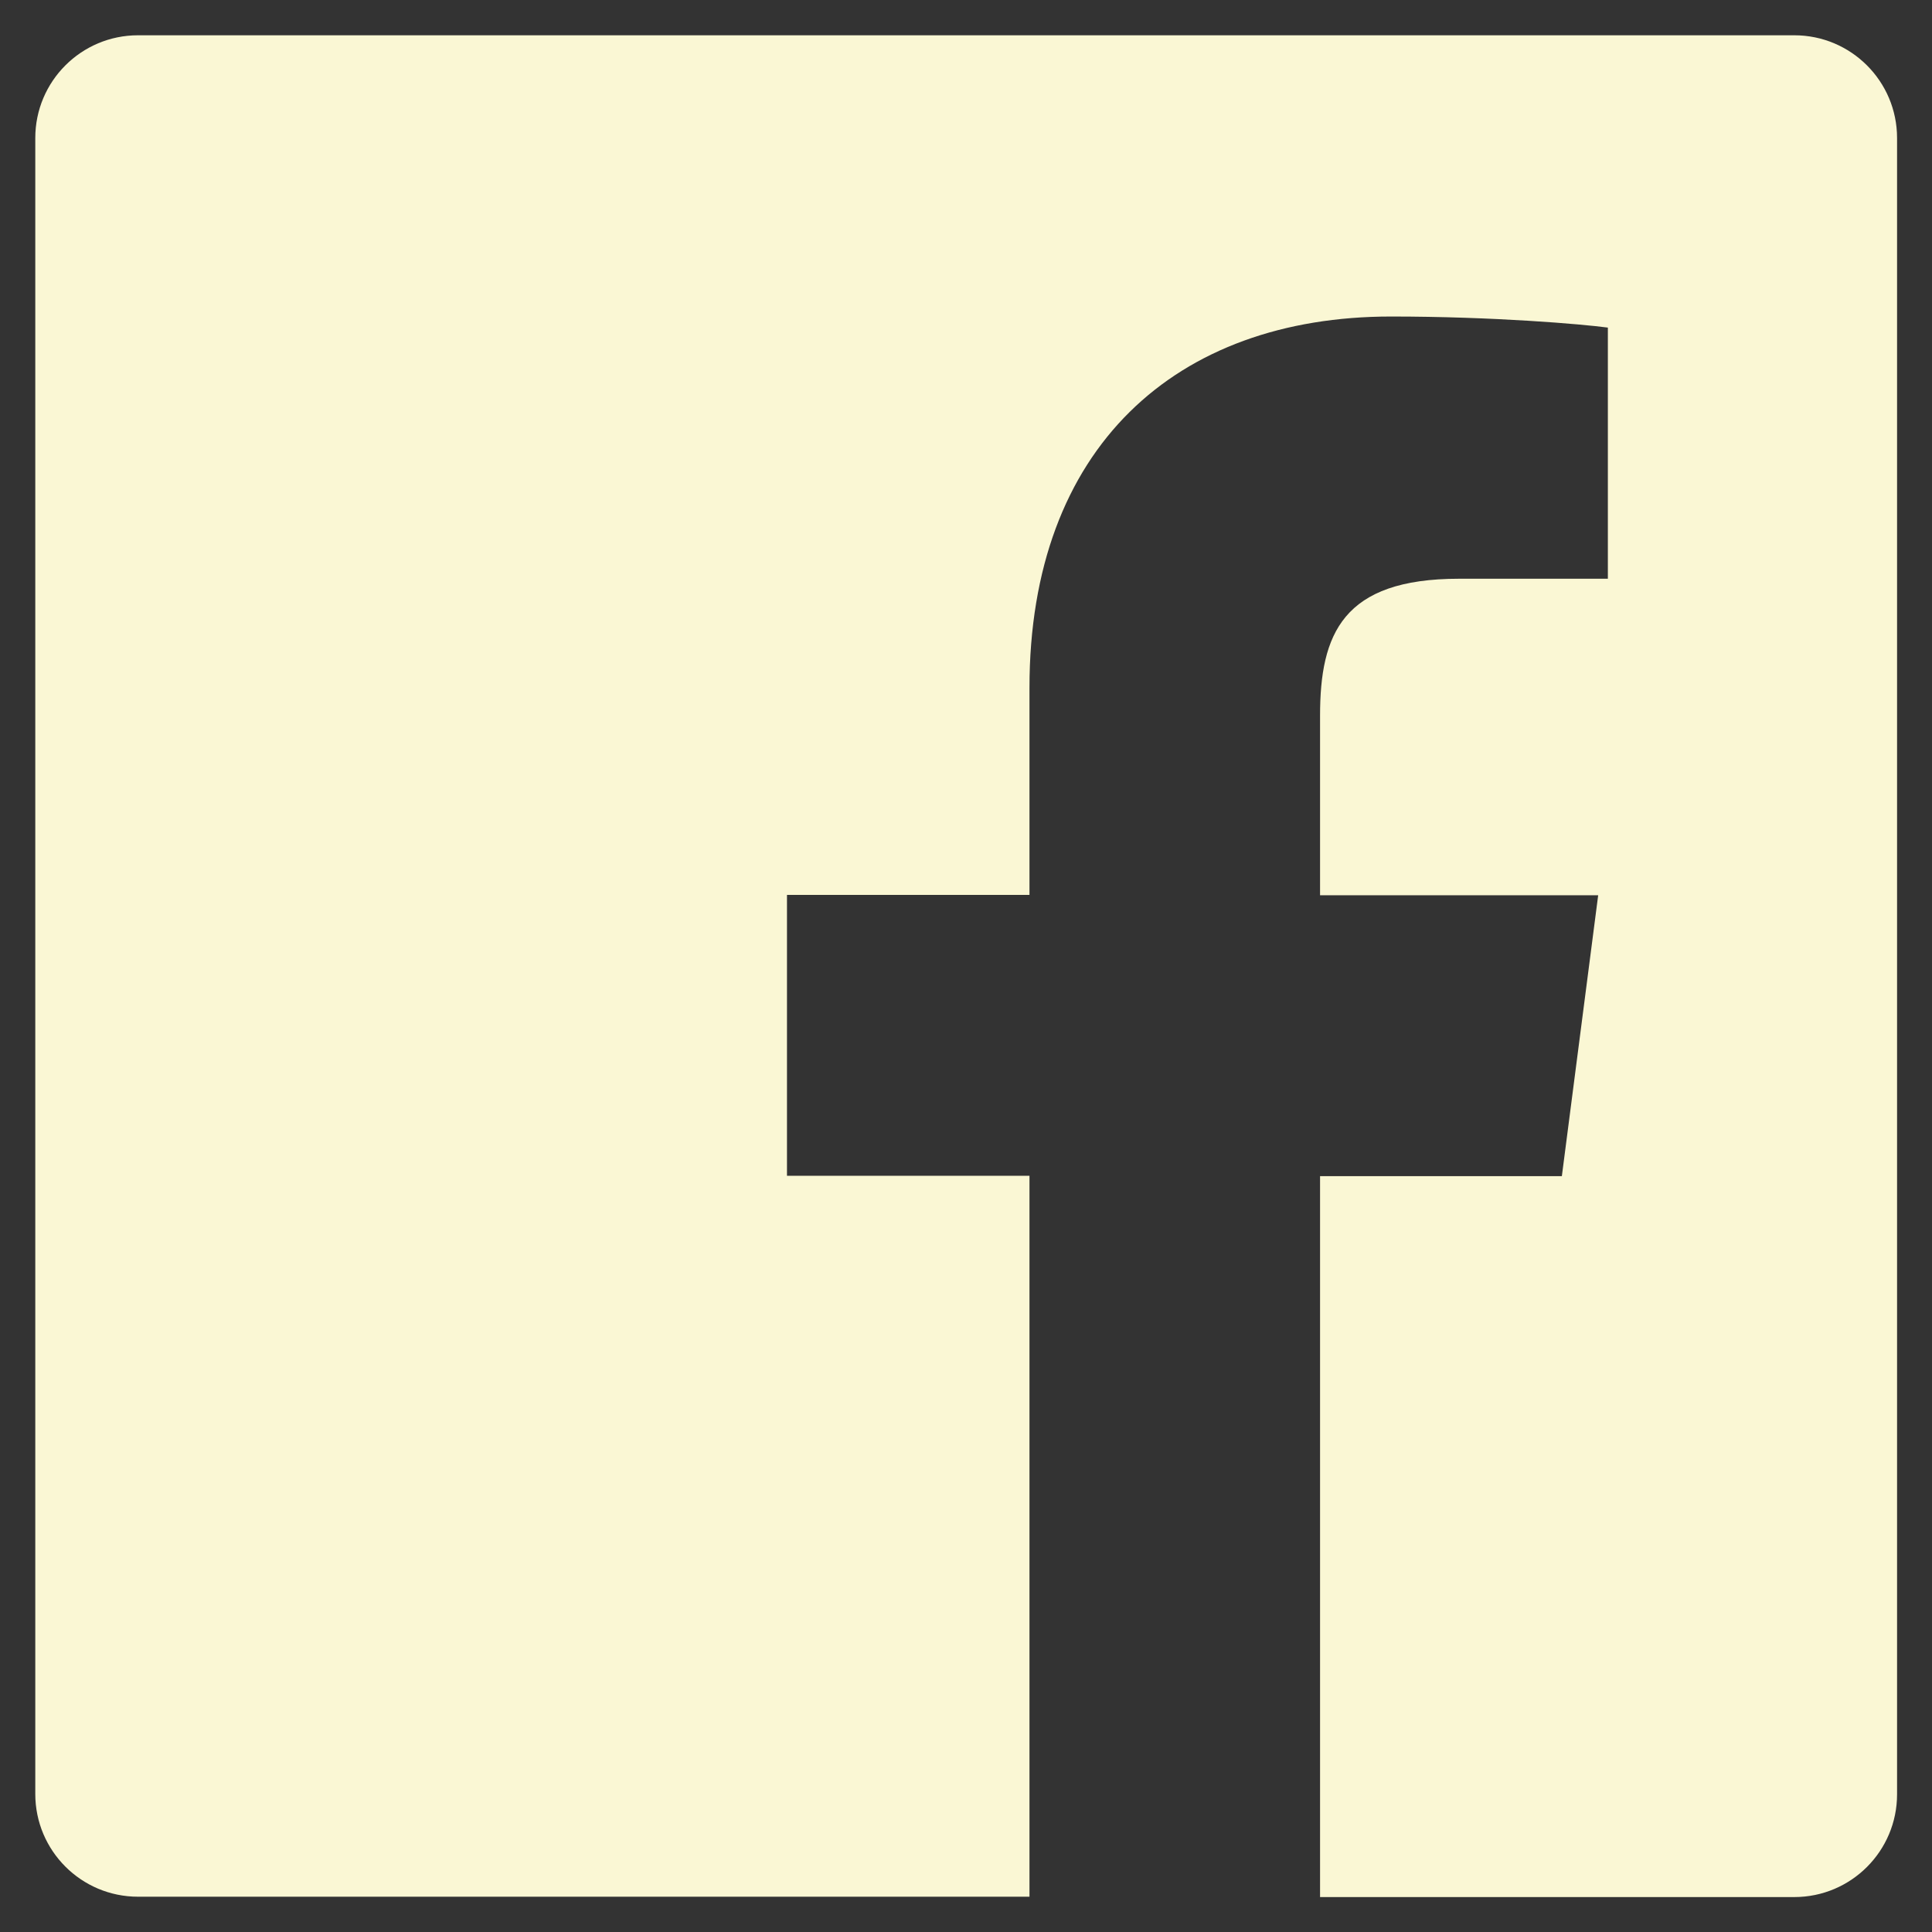 <?xml version="1.0" encoding="UTF-8"?>
<svg id="_レイヤー_1" data-name="レイヤー 1" xmlns="http://www.w3.org/2000/svg" width="55.85" height="55.85" viewBox="0 0 55.85 55.85">
  <rect x="0" y="0" width="55.85" height="55.85" fill="#333333" stroke="none"/>
  <defs>
    <style>
      .cls-1 {
        fill: none;
      }

      .cls-2 {
        fill: #faf7d4;
      }
    </style>
  </defs>
  <rect class="cls-1" width="55.85" height="55.85"/>
  <path class="cls-2" d="M51.86,1.02H3.99c-1.64,0-2.97,1.33-2.97,2.97v47.87c0,1.64,1.33,2.97,2.97,2.97h25.77v-20.84h-7.01v-8.12h7.01v-5.99c0-6.95,4.24-10.73,10.45-10.73,2.97,0,5.52.22,6.27.32v7.26h-4.3c-3.37,0-4.02,1.6-4.02,3.96v5.19h8.04l-1.05,8.12h-6.99v20.84h13.71c1.64,0,2.97-1.33,2.97-2.97V3.99c0-1.64-1.33-2.97-2.97-2.97Z"/>
</svg>